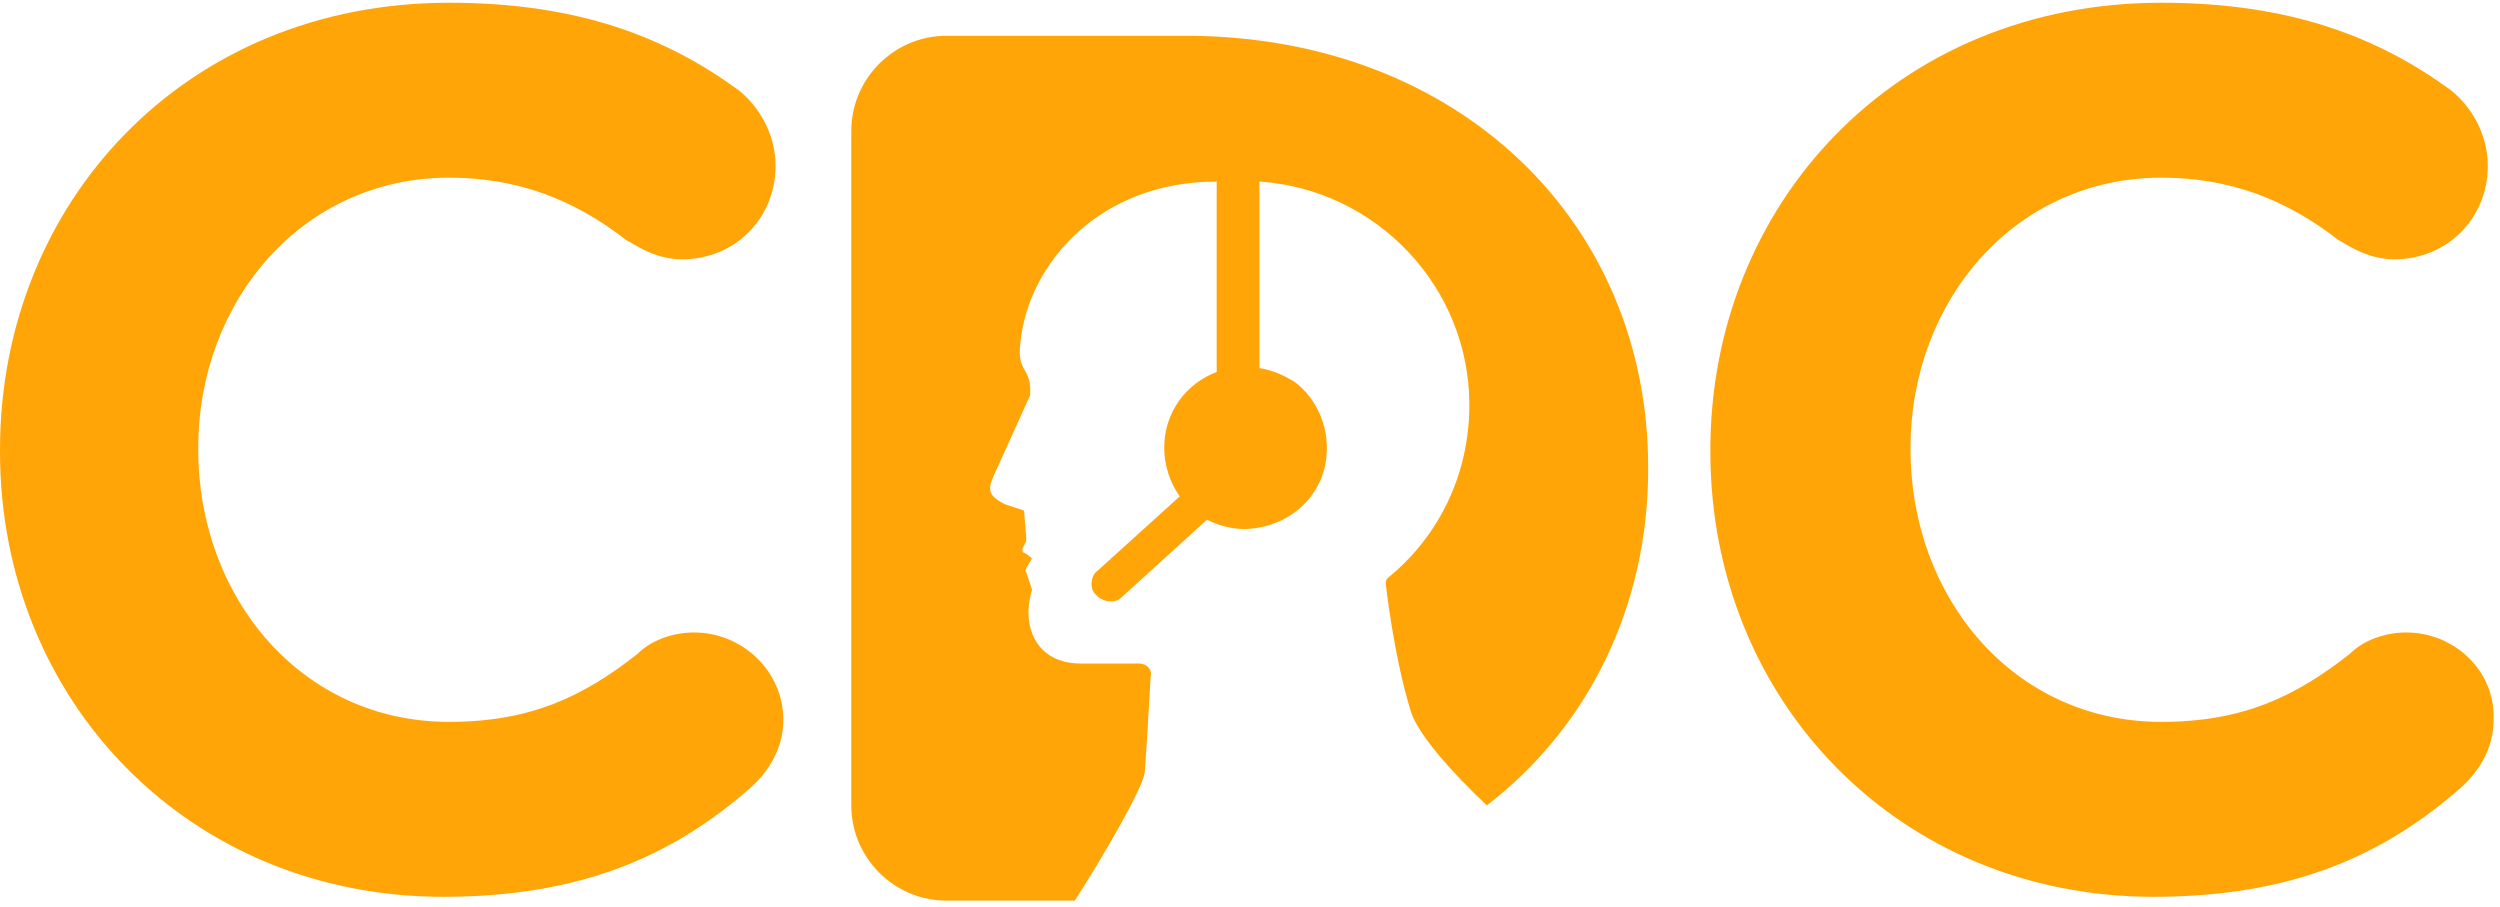 <svg xmlns="http://www.w3.org/2000/svg" xmlns:xlink="http://www.w3.org/1999/xlink" width="328" height="119" viewBox="0 0 328 119"><defs><path id="4fqla" d="M985.69 7723.98c-2.805 0-5.61 1.02-7.395 2.805-7.14 5.61-14.025 8.925-24.735 8.925-19.38 0-32.895-16.32-32.895-35.7v-.255c0-19.38 13.77-35.445 32.895-35.445 8.925 0 16.32 2.805 23.205 8.16 1.785 1.02 4.08 2.55 7.395 2.55 6.885 0 12.24-5.355 12.24-12.24 0-4.335-2.295-7.905-4.845-9.945-9.435-6.885-20.91-11.475-37.995-11.475-34.935 0-59.16 26.52-59.16 58.65v.255c0 32.64 24.735 58.395 58.14 58.395 18.105 0 30.09-5.355 40.29-14.28 2.295-2.04 4.335-5.1 4.335-8.925.255-6.375-5.1-11.475-11.475-11.475zm-224.646 0c-2.805 0-5.61 1.02-7.396 2.805-7.14 5.61-14.026 8.925-24.737 8.925-19.382 0-32.898-16.32-32.898-35.7v-.255c0-19.38 13.77-35.445 32.898-35.445 8.926 0 16.321 2.805 23.207 8.16 1.785 1.02 4.08 2.55 7.396 2.55 6.885 0 12.24-5.355 12.24-12.24 0-4.335-2.294-7.905-4.845-9.945-9.435-6.885-20.912-11.475-37.998-11.475-34.684 0-58.911 26.265-58.911 58.65v.255c0 32.64 24.737 58.395 58.146 58.395 18.106 0 30.093-5.355 40.294-14.28 2.295-2.04 4.335-5.1 4.335-8.925 0-6.375-5.356-11.475-11.731-11.475zm65.016-78.285h-31.875c-6.885 0-12.495 5.61-12.495 12.494v88.477c0 6.884 5.61 12.494 12.495 12.494h16.83c4.08-6.374 8.925-14.789 9.18-16.829.255-3.314.765-12.493.765-12.493.255-1.02-.51-1.785-1.53-1.785h-7.65c-5.61 0-7.905-4.59-6.375-9.69l-.765-2.294c-.255-.255 0-.255 0-.51.255-.51.765-1.275.765-1.275s-.51-.51-1.02-.765c-.255 0-.255-.255-.255-.51l.51-1.02v-.51l-.255-3.06c0-.255 0-.51-.255-.51l-2.295-.764c-2.04-1.02-2.295-1.785-1.53-3.57l4.845-10.71c.255-3.824-1.785-2.804-1.275-6.884 1.02-10.454 10.455-21.163 25.755-21.163v24.988c-4.08 1.53-6.885 5.355-6.885 9.944 0 2.295.765 4.59 2.04 6.375l-10.71 9.689c-.765.51-1.02 1.53-.765 2.55.51 1.02 1.53 1.53 2.295 1.53.51 0 1.02 0 1.53-.51l11.22-10.2c2.04 1.02 4.335 1.53 6.885 1.02 4.335-.765 7.905-4.08 8.67-8.414.765-4.335-1.02-8.414-4.08-10.709-1.275-.765-2.805-1.53-4.59-1.785v-24.478c15.3 1.02 27.54 13.77 27.54 29.323 0 9.179-4.08 17.338-10.71 22.693-.255.255-.255.51-.255.765 0 0 1.02 9.434 3.315 16.828 1.02 3.06 5.355 7.904 9.945 12.24 13.26-10.2 21.165-26.009 21.165-44.112v-.255c0-32.127-24.735-56.35-60.18-56.605z"/></defs><g><g transform="translate(-670 -7641)"><use fill="#ffa508" xlink:href="#4fqla"/></g></g></svg>